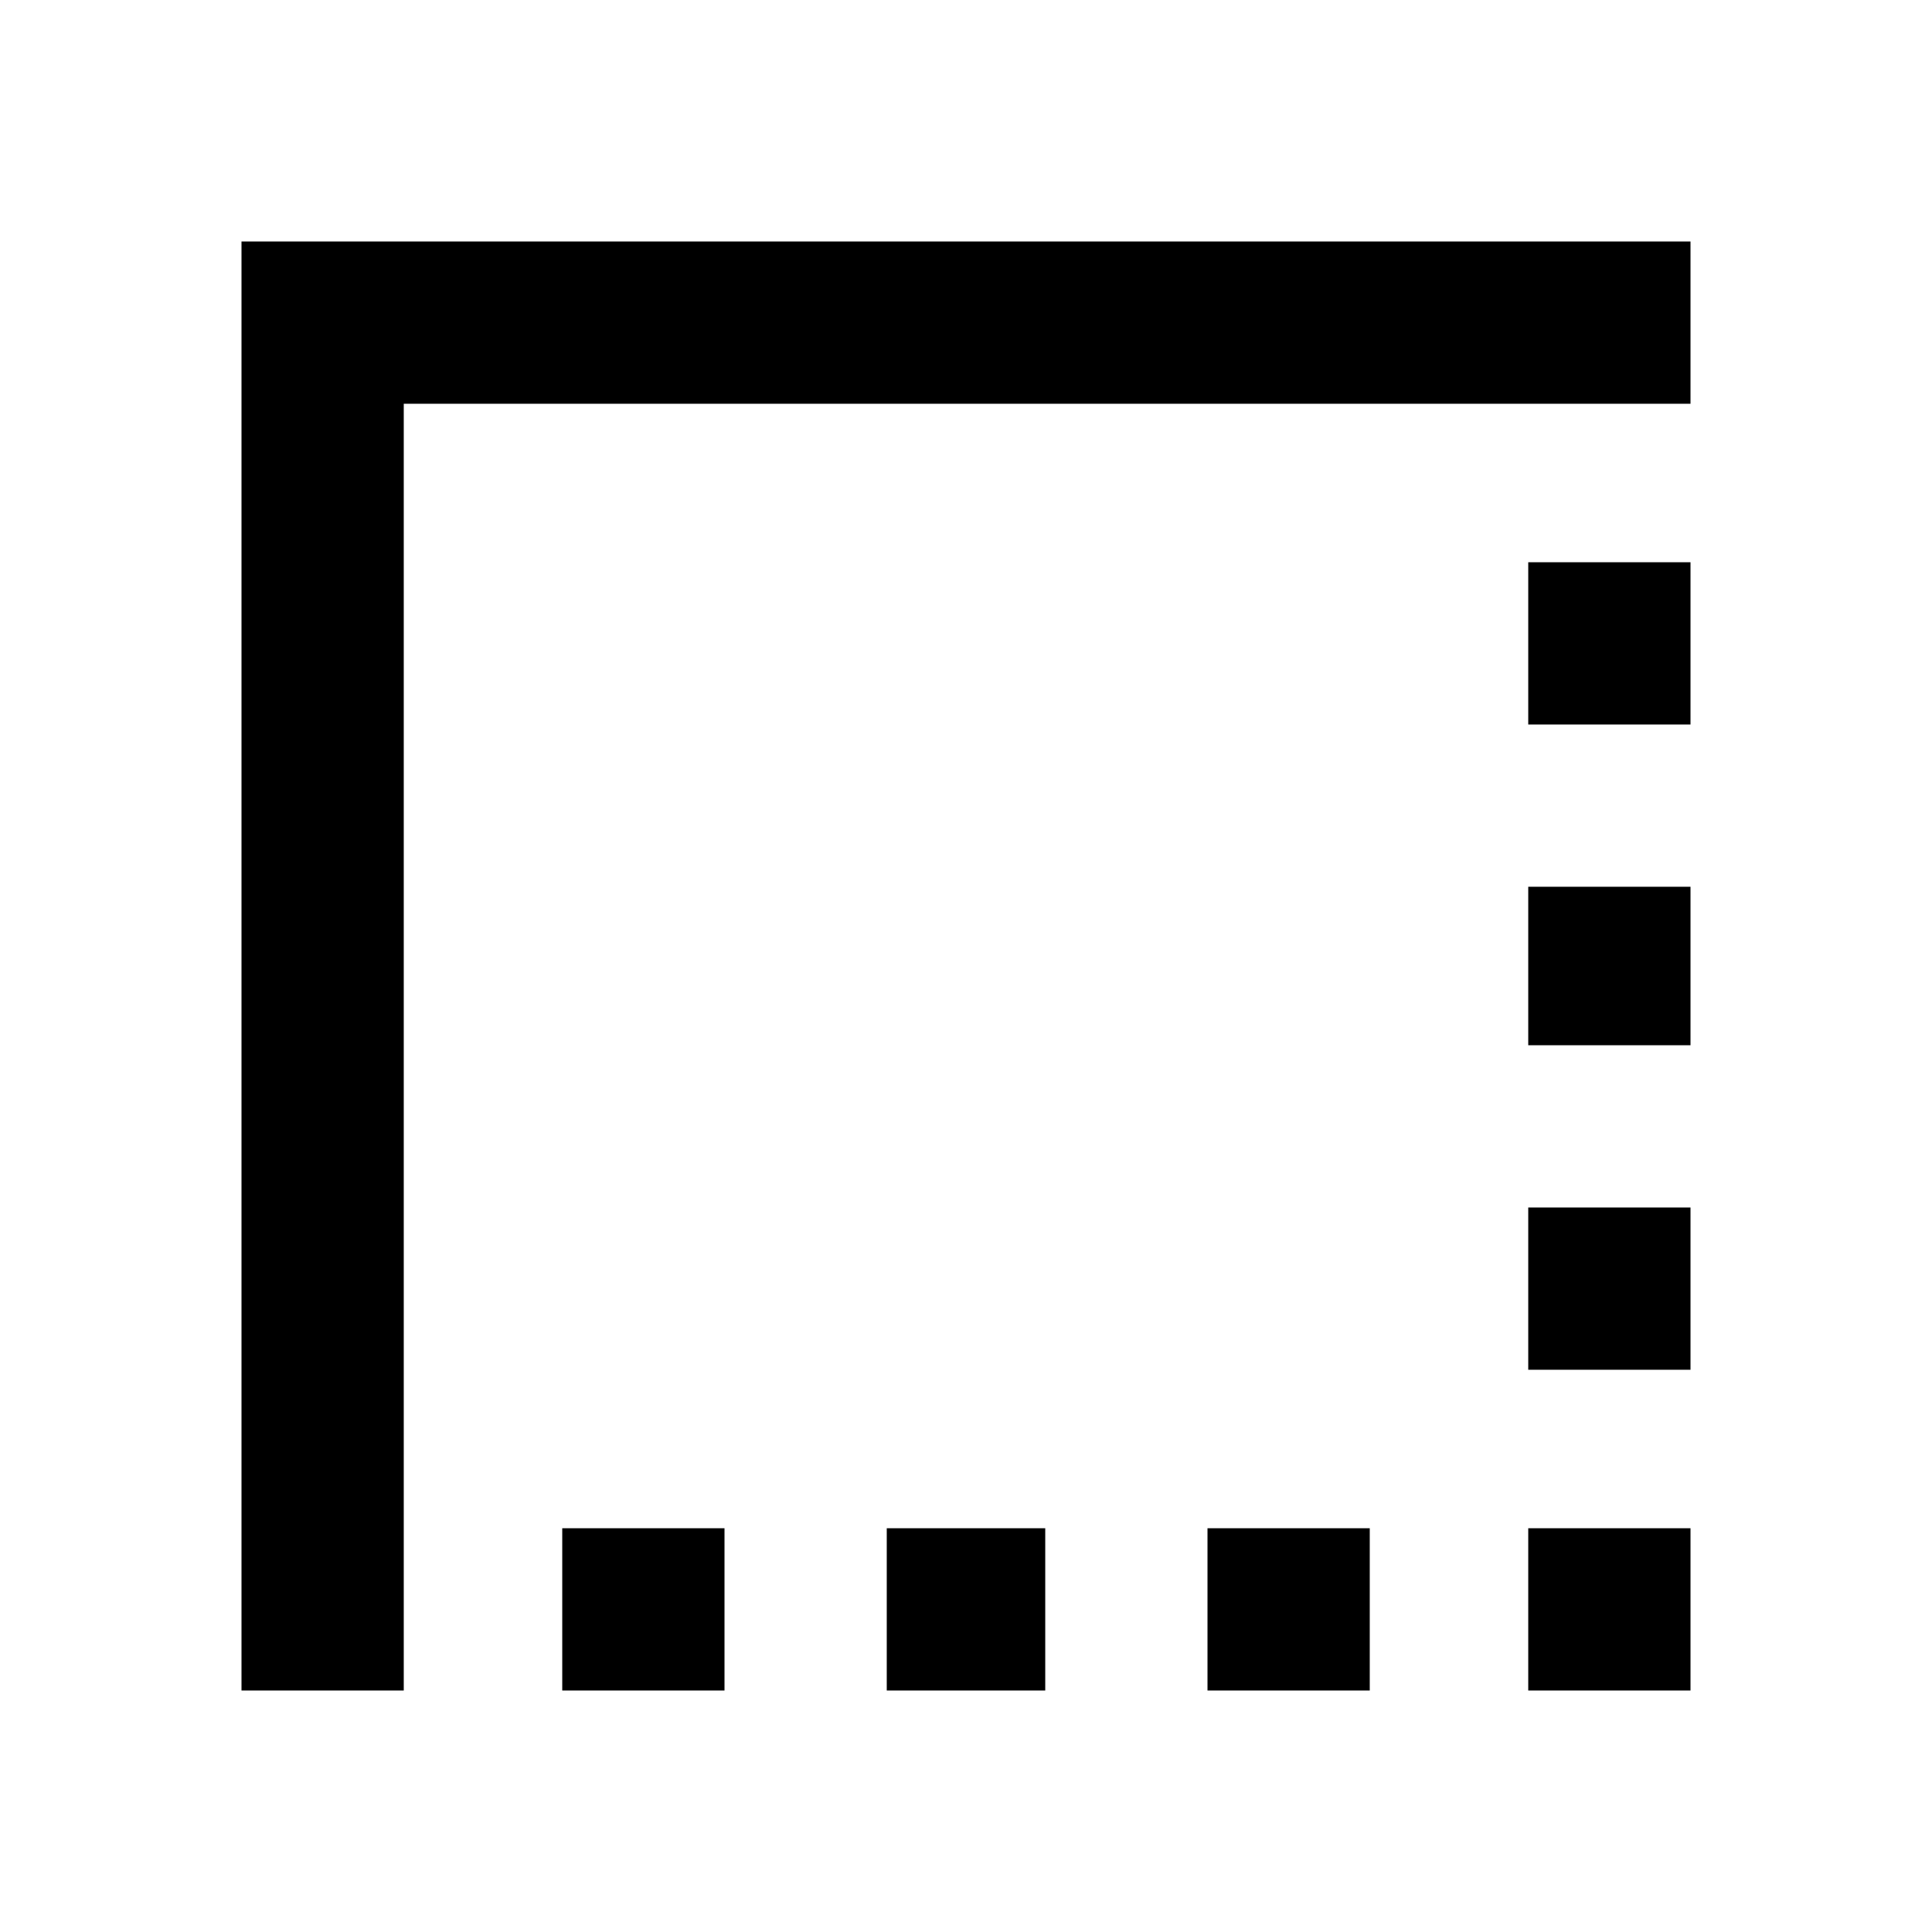 <svg version="1.1" xmlns="http://www.w3.org/2000/svg" xmlns:xlink="http://www.w3.org/1999/xlink" id="border_style" viewBox="0 0 512 512"><path d="M405 192v-43h43v43h-43zM64 64h384v43H107v341H64V64zm341 213v-42h43v42h-43zm0 86v-43h43v43h-43zm-170 85v-43h42v43h-42zm-86 0v-43h43v43h-43zm256 0v-43h43v43h-43zm-85 0v-43h43v43h-43z"/></svg>